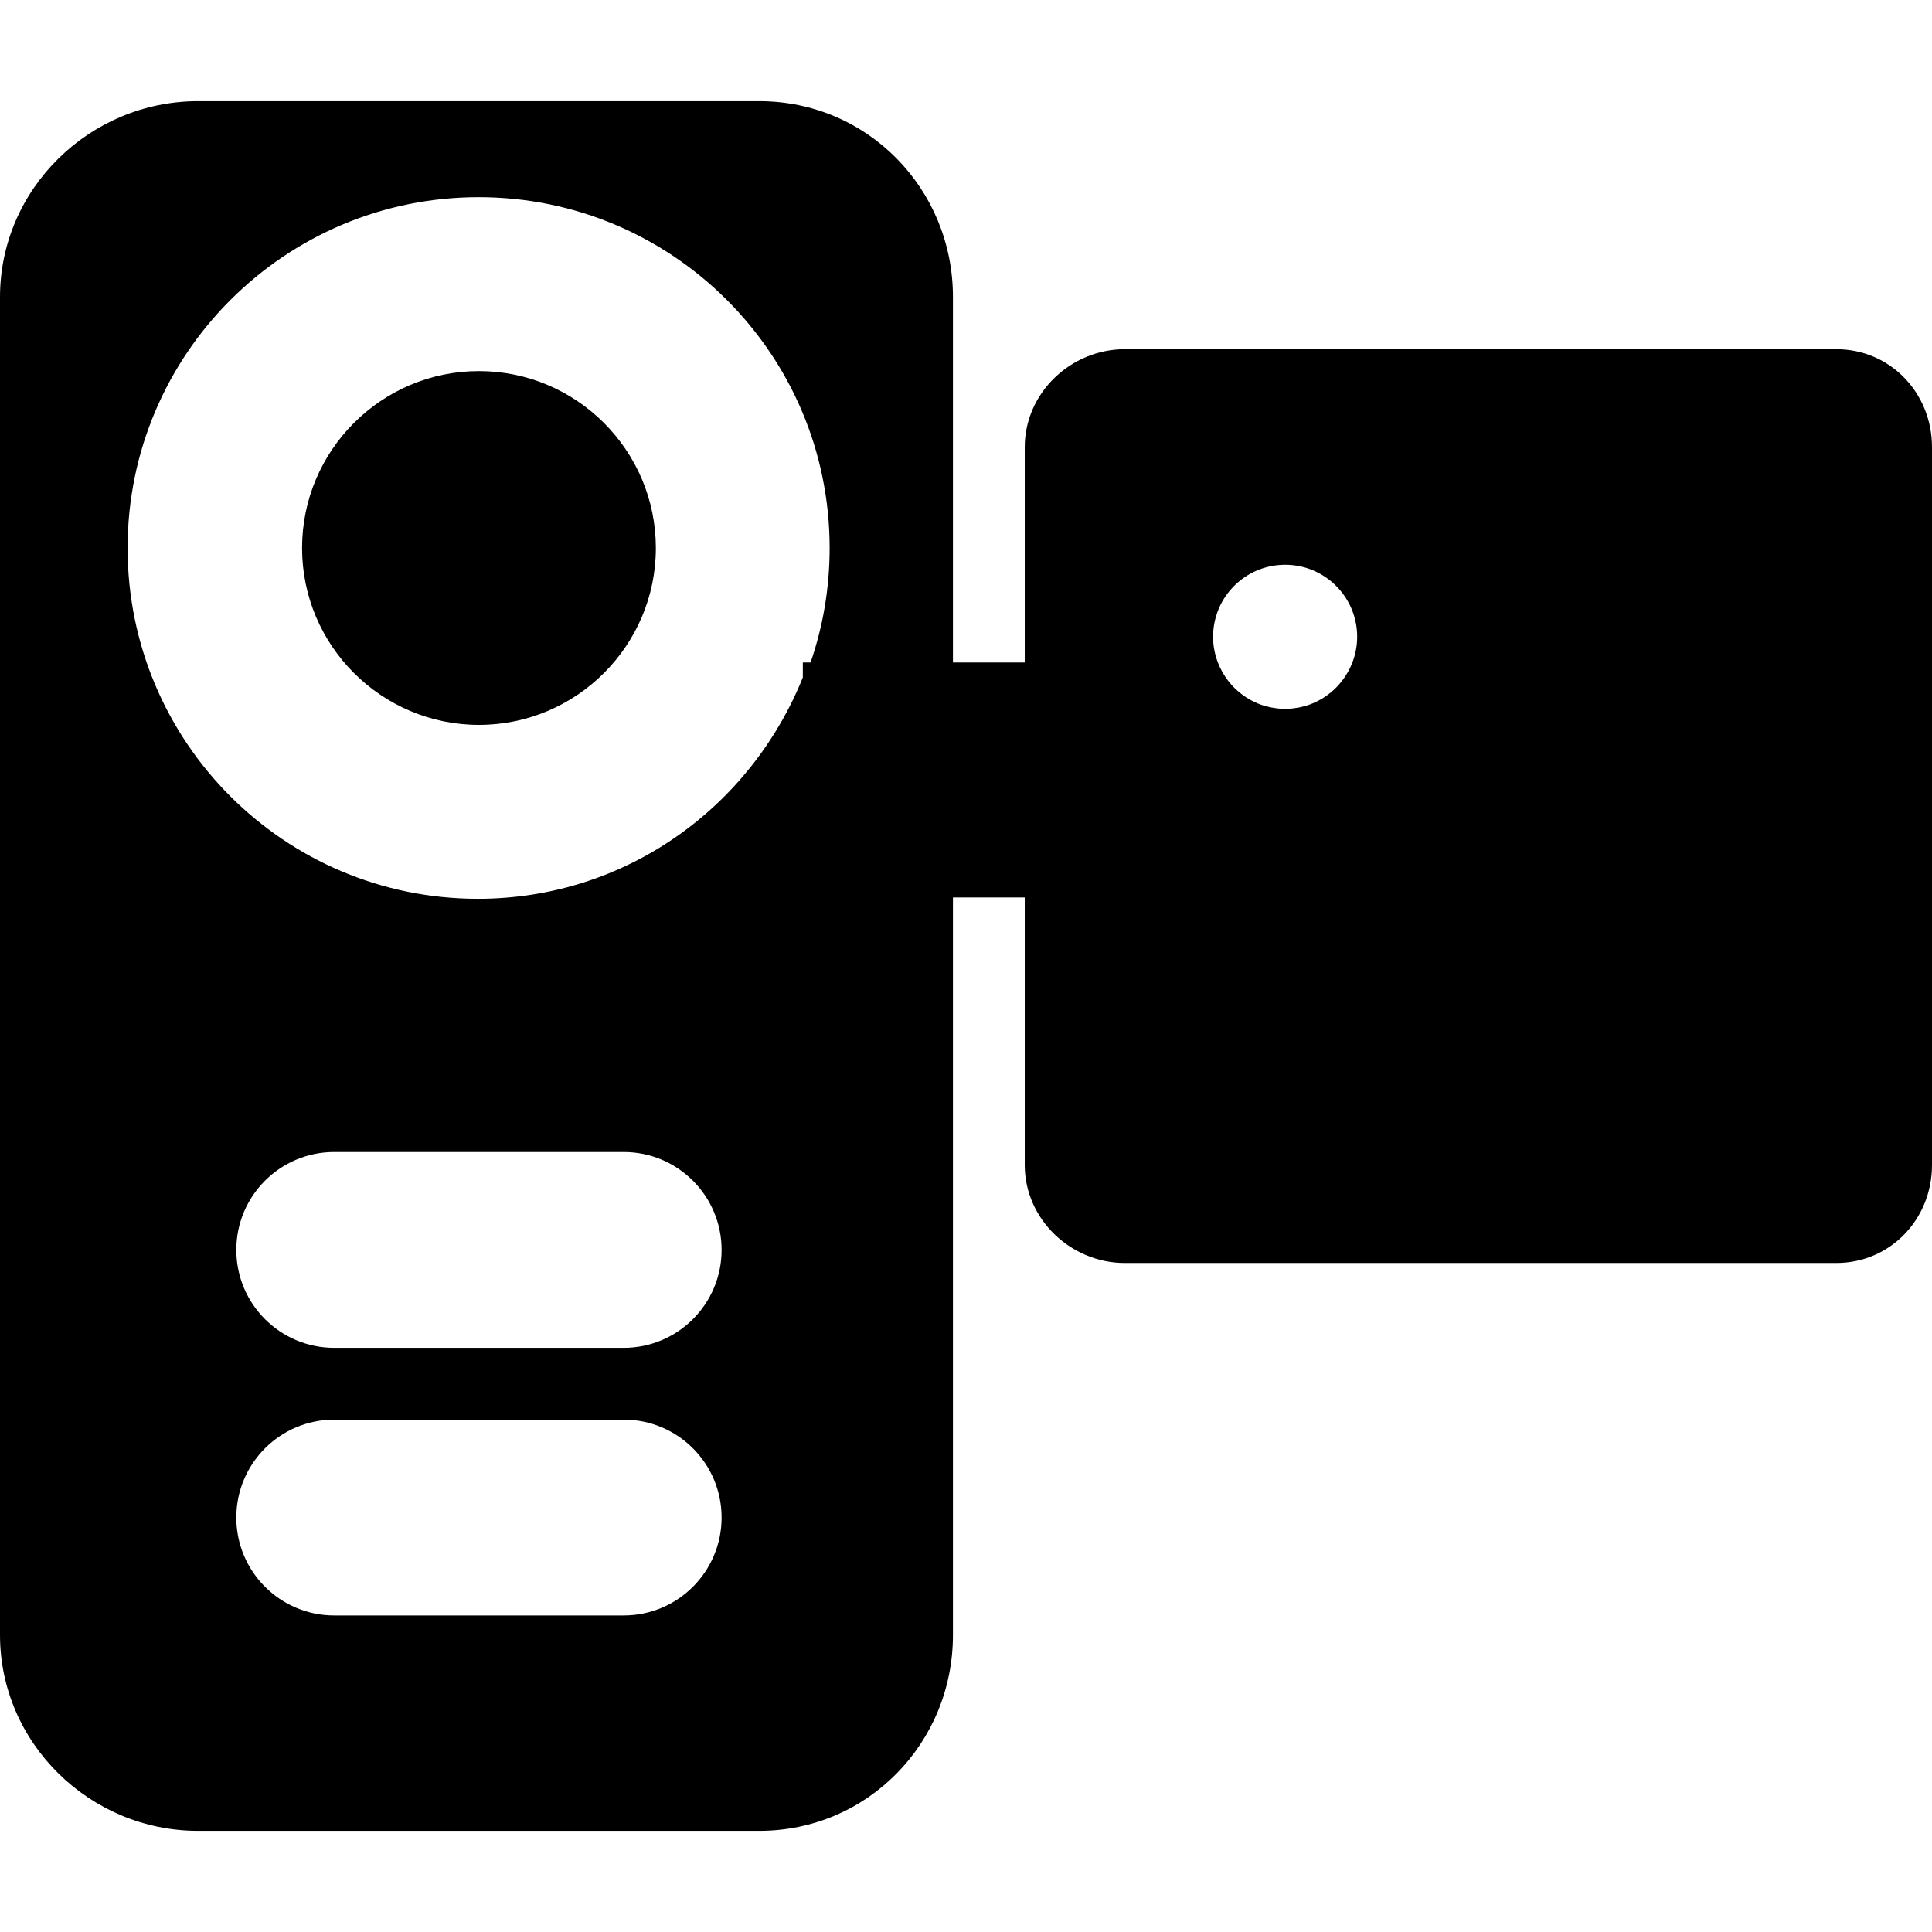 <?xml version="1.0" encoding="iso-8859-1"?>
<!-- Generator: Adobe Illustrator 17.1.0, SVG Export Plug-In . SVG Version: 6.00 Build 0)  -->
<!DOCTYPE svg PUBLIC "-//W3C//DTD SVG 1.1//EN" "http://www.w3.org/Graphics/SVG/1.1/DTD/svg11.dtd">
<svg version="1.1" id="Capa_1" xmlns="http://www.w3.org/2000/svg" xmlns:xlink="http://www.w3.org/1999/xlink" x="0px" y="0px"
	 viewBox="0 0 296 296" style="enable-background:new 0 0 296 296;" xml:space="preserve">
<g>
	<path d="M281.333,53.5h-109c-8.284,0-15.333,6.716-15.333,15v33h-11v-56c0-16.569-13.098-30-29.667-30h-86
		C13.765,15.5,0,28.931,0,45.5v205c0,16.569,13.765,30,30.333,30h86c16.568,0,29.667-13.431,29.667-30v-113h11v41
		c0,8.284,7.049,15,15.333,15h109c8.284,0,14.667-6.716,14.667-15v-110C296,60.216,289.618,53.5,281.333,53.5z M95.556,247.5h-44.35
		c-8.284,0-15-6.716-15-15s6.716-15,15-15h44.35c8.284,0,15,6.716,15,15S103.84,247.5,95.556,247.5z M95.556,206.5h-44.35
		c-8.284,0-15-6.716-15-15s6.716-15,15-15h44.35c8.284,0,15,6.716,15,15S103.84,206.5,95.556,206.5z M73.214,137.705
		c-29.684,0-53.665-24.064-53.665-53.748c0-29.684,24.105-53.748,53.79-53.748s53.769,24.064,53.769,53.748
		c0,6.145-1.024,12.043-2.923,17.543H123v2.294C115,123.656,95.89,137.705,73.214,137.705z M185.856,97.565
		c0-6.096,4.942-11.038,11.038-11.038c6.096,0,11.038,4.942,11.038,11.038c0,1.388-0.267,2.711-0.735,3.935l0,0
		c-0.098,0.255-0.205,0.506-0.32,0.752c-0.005,0.01-0.009,0.02-0.014,0.029c-0.456,0.962-1.048,1.847-1.748,2.632
		c-0.043,0.049-0.087,0.097-0.131,0.144c-0.154,0.166-0.311,0.329-0.475,0.486c-0.048,0.046-0.099,0.09-0.148,0.135
		c-0.295,0.272-0.606,0.527-0.93,0.767c-0.08,0.059-0.158,0.122-0.24,0.179c-0.139,0.097-0.285,0.187-0.429,0.278
		c-0.13,0.082-0.26,0.163-0.394,0.239c-0.135,0.078-0.272,0.153-0.411,0.225c-0.165,0.085-0.333,0.165-0.502,0.242
		c-0.118,0.054-0.234,0.11-0.353,0.16c-0.285,0.118-0.576,0.225-0.872,0.319c-0.087,0.028-0.176,0.048-0.264,0.074
		c-0.231,0.067-0.465,0.129-0.702,0.18c-0.112,0.025-0.225,0.046-0.338,0.067c-0.23,0.043-0.462,0.078-0.697,0.106
		c-0.104,0.013-0.208,0.027-0.313,0.037c-0.337,0.031-0.677,0.051-1.022,0.051c-0.345,0-0.685-0.021-1.022-0.051
		c-0.105-0.01-0.209-0.025-0.313-0.037c-0.235-0.028-0.467-0.063-0.697-0.106c-0.113-0.021-0.226-0.042-0.338-0.067
		c-0.237-0.052-0.471-0.113-0.702-0.18c-0.088-0.026-0.177-0.046-0.264-0.074c-0.296-0.094-0.587-0.201-0.872-0.319
		c-0.12-0.05-0.236-0.106-0.354-0.16c-0.169-0.077-0.337-0.156-0.501-0.241c-0.139-0.072-0.276-0.147-0.411-0.225
		c-0.133-0.076-0.263-0.157-0.392-0.238c-0.145-0.091-0.29-0.181-0.43-0.279c-0.08-0.056-0.156-0.118-0.235-0.175
		c-0.325-0.241-0.638-0.497-0.935-0.771c-0.049-0.045-0.099-0.088-0.147-0.134c-0.164-0.157-0.321-0.32-0.475-0.486
		c-0.044-0.047-0.087-0.096-0.13-0.144c-0.701-0.785-1.293-1.67-1.749-2.633c-0.005-0.009-0.009-0.019-0.014-0.028
		c-0.116-0.246-0.223-0.497-0.321-0.753h0C186.123,100.276,185.856,98.954,185.856,97.565z"/>
	<path d="M73.381,56.855c-14.944,0-27.101,12.157-27.101,27.102c0,14.944,12.157,27.102,27.101,27.102
		c14.944,0,27.102-12.157,27.102-27.102C100.482,69.013,88.325,56.855,73.381,56.855z"/>
</g>
<g>
</g>
<g>
</g>
<g>
</g>
<g>
</g>
<g>
</g>
<g>
</g>
<g>
</g>
<g>
</g>
<g>
</g>
<g>
</g>
<g>
</g>
<g>
</g>
<g>
</g>
<g>
</g>
<g>
</g>
</svg>
